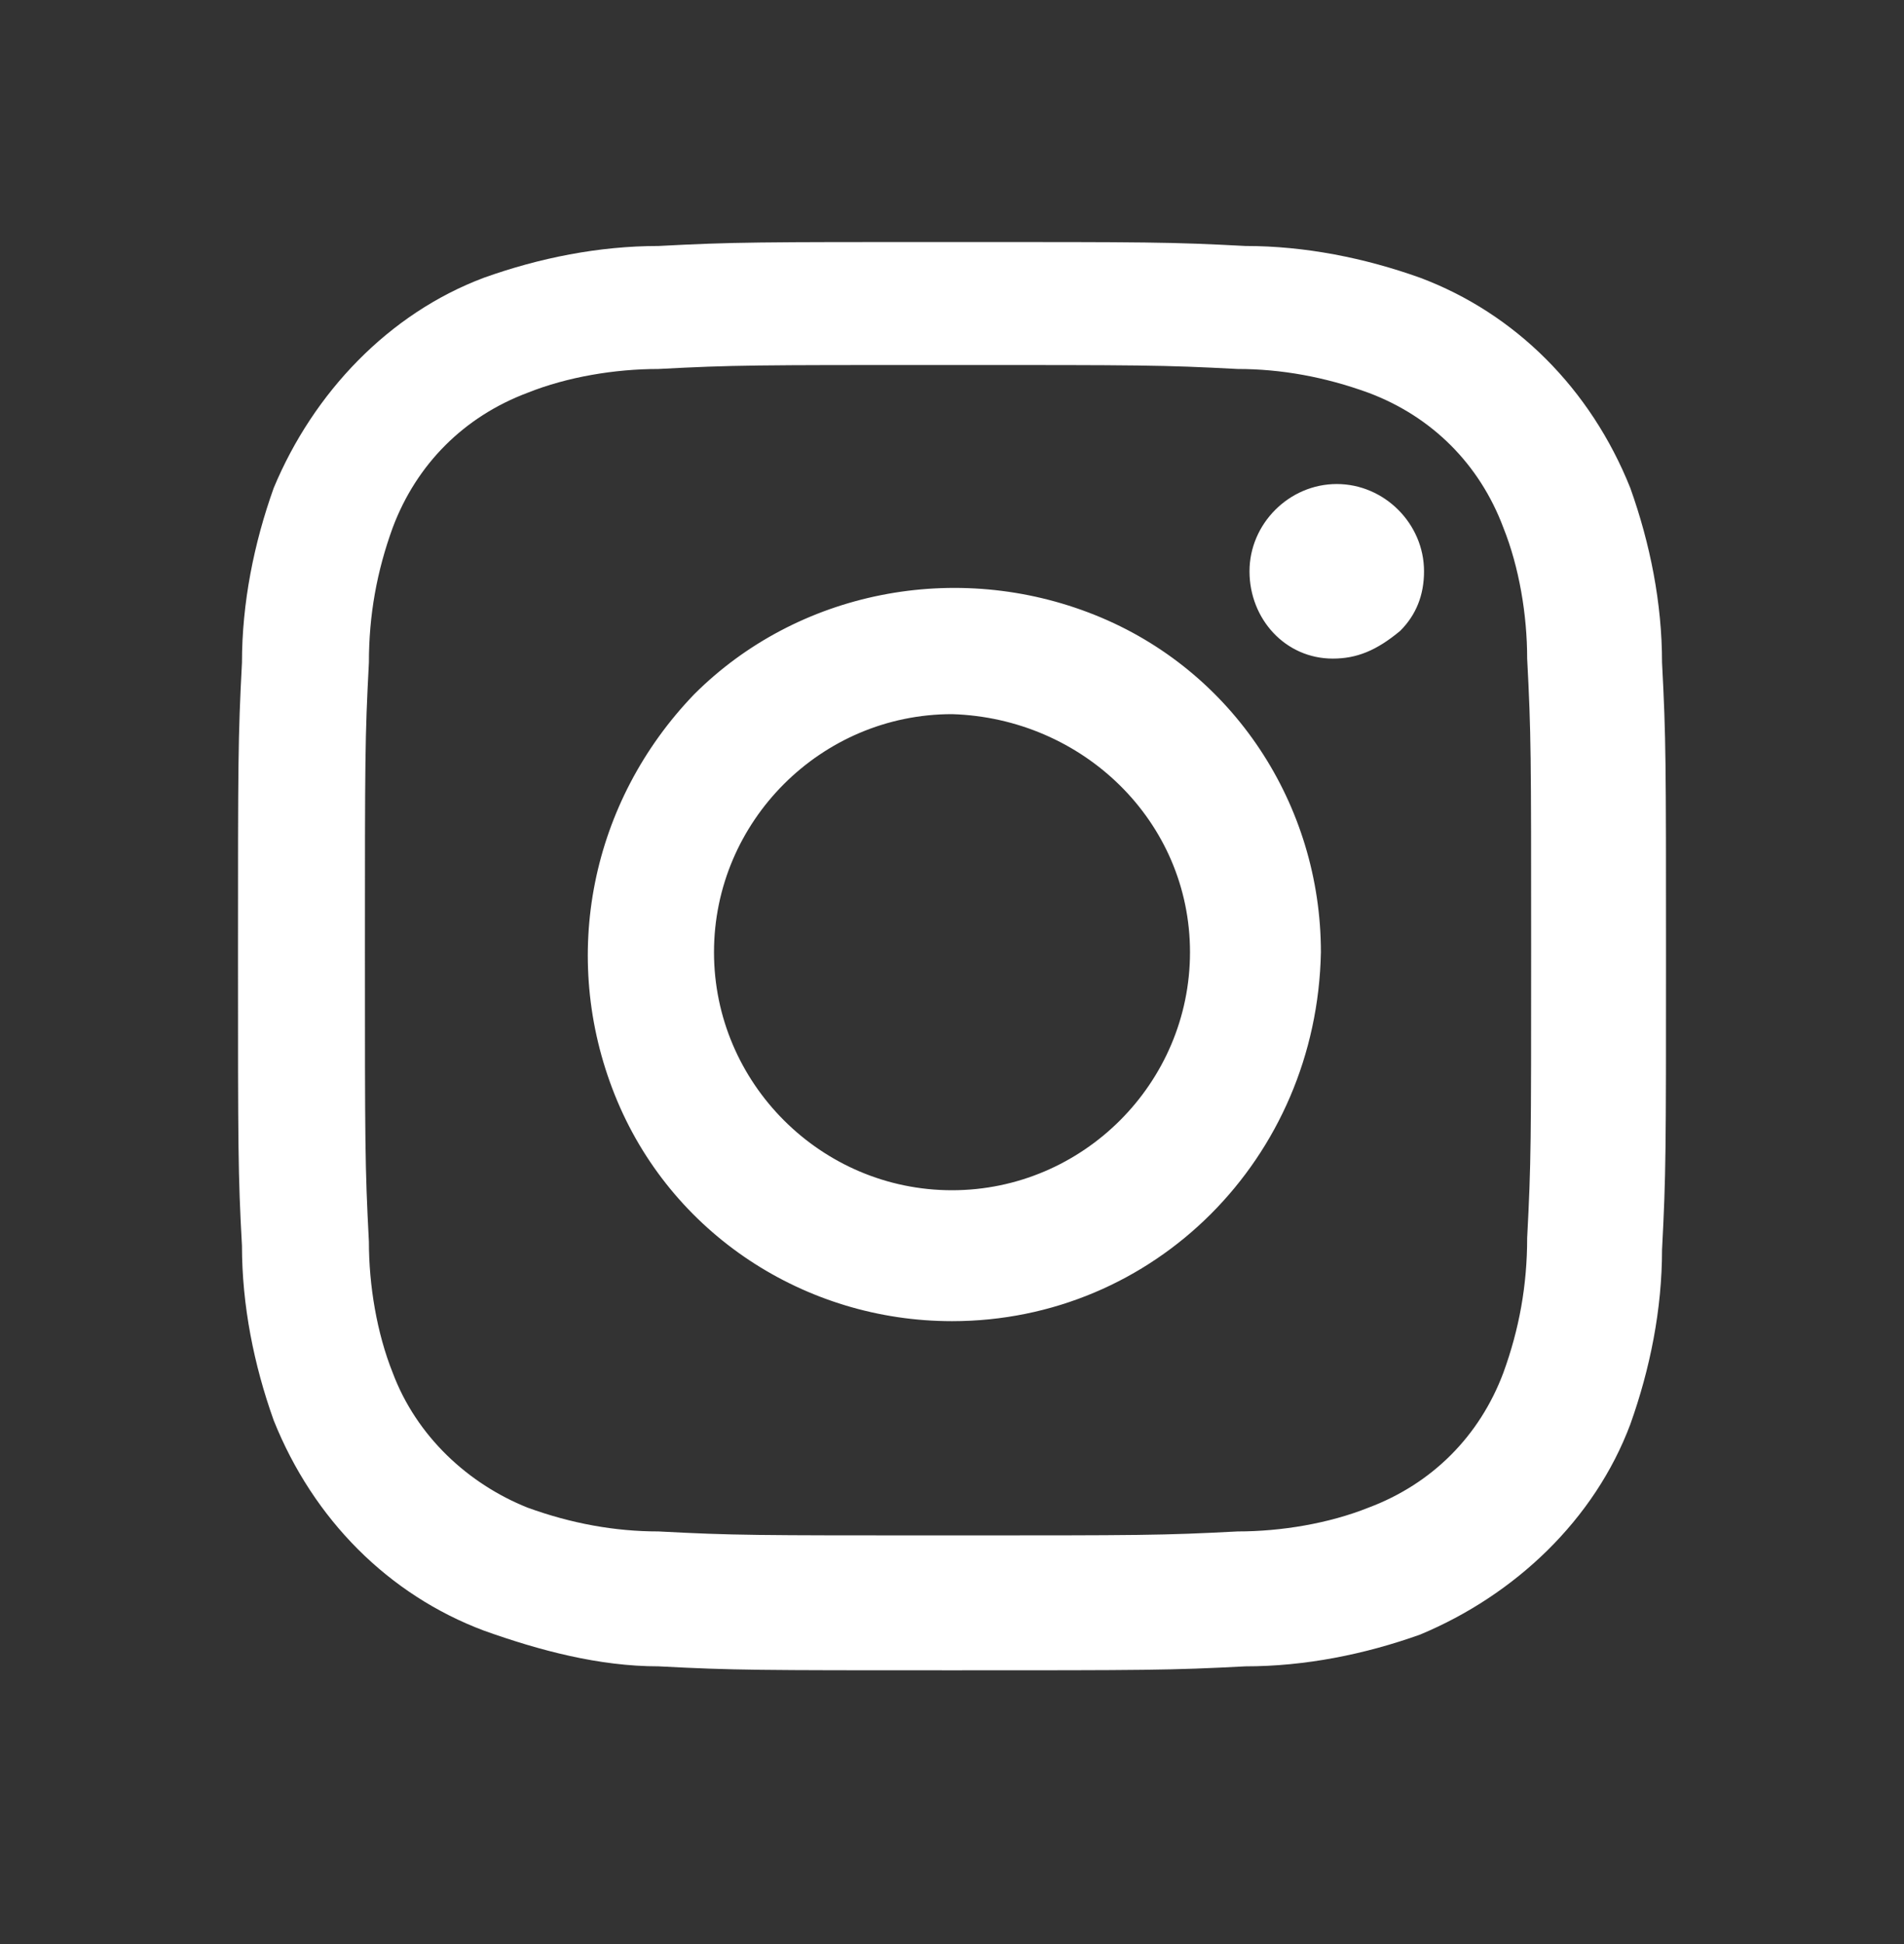<?xml version="1.0" encoding="utf-8"?>
<!-- Generator: Adobe Illustrator 25.0.1, SVG Export Plug-In . SVG Version: 6.00 Build 0)  -->
<svg version="1.1" id="Livello_1" xmlns="http://www.w3.org/2000/svg" xmlns:xlink="http://www.w3.org/1999/xlink" x="0px" y="0px"
	 width="48px" height="49px" viewBox="0 0 48 49" style="enable-background:new 0 0 48 49;" xml:space="preserve">
<rect x="0" y="0" width="48" height="49" fill="#333333" stroke="none"/>
<style type="text/css">
	.st0{fill:#FFFFFF;}
</style>
<path class="st0" d="M24,42.1c-4.9,0-5.5,0-7.4-0.1c-1.5,0-3-0.4-4.4-0.9c-2.4-0.9-4.3-2.8-5.3-5.3c-0.5-1.4-0.8-2.9-0.8-4.4
	C6,29.6,6,28.9,6,24.1c0-4.9,0-5.5,0.1-7.4c0-1.5,0.3-3,0.8-4.4C7.9,9.9,9.8,7.9,12.2,7c1.4-0.5,2.9-0.8,4.4-0.8
	c1.9-0.1,2.5-0.1,7.4-0.1c5,0,5.5,0,7.4,0.1c1.5,0,3,0.3,4.4,0.8c2.4,0.9,4.3,2.8,5.3,5.3c0.5,1.4,0.8,2.9,0.8,4.4
	c0.1,1.9,0.1,2.5,0.1,7.4c0,4.9,0,5.5-0.1,7.4c0,1.5-0.3,3-0.8,4.4c-0.9,2.4-2.9,4.3-5.3,5.3c-1.4,0.5-2.9,0.8-4.4,0.8
	C29.5,42.1,28.9,42.1,24,42.1z M23.9,9.2c-4.9,0-5.4,0-7.3,0.1c-1.1,0-2.3,0.2-3.3,0.6c-1.6,0.6-2.8,1.8-3.4,3.4
	c-0.4,1.1-0.6,2.2-0.6,3.4c-0.1,1.9-0.1,2.4-0.1,7.3c0,4.8,0,5.4,0.1,7.3c0,1.1,0.2,2.3,0.6,3.3c0.6,1.6,1.9,2.8,3.4,3.4
	c1.1,0.4,2.2,0.6,3.3,0.6c1.9,0.1,2.4,0.1,7.3,0.1c4.9,0,5.4,0,7.3-0.1c1.1,0,2.3-0.2,3.3-0.6c1.6-0.6,2.8-1.8,3.4-3.4
	c0.4-1.1,0.6-2.2,0.6-3.4h0c0.1-1.9,0.1-2.4,0.1-7.3s0-5.4-0.1-7.3c0-1.1-0.2-2.3-0.6-3.3c-0.6-1.6-1.8-2.8-3.4-3.4
	c-1.1-0.4-2.2-0.6-3.3-0.6C29.3,9.2,28.8,9.2,23.9,9.2z M24,33.3c-3.7,0-7.1-2.2-8.5-5.7c-1.4-3.5-0.6-7.4,2-10.1
	c2.6-2.6,6.6-3.4,10.1-2c3.5,1.4,5.7,4.8,5.7,8.5C33.2,29.2,29.1,33.3,24,33.3L24,33.3z M24,18c-3.3,0-6,2.7-6,6c0,3.3,2.7,6,6,6
	s6-2.7,6-6C30,20.7,27.3,18.1,24,18z M33.6,16.6c-1.2,0-2.1-1-2.1-2.2c0-1.2,1-2.2,2.2-2.2c1.2,0,2.2,1,2.2,2.2
	c0,0.6-0.2,1.1-0.6,1.5C34.7,16.4,34.2,16.6,33.6,16.6z"/>
</svg>
